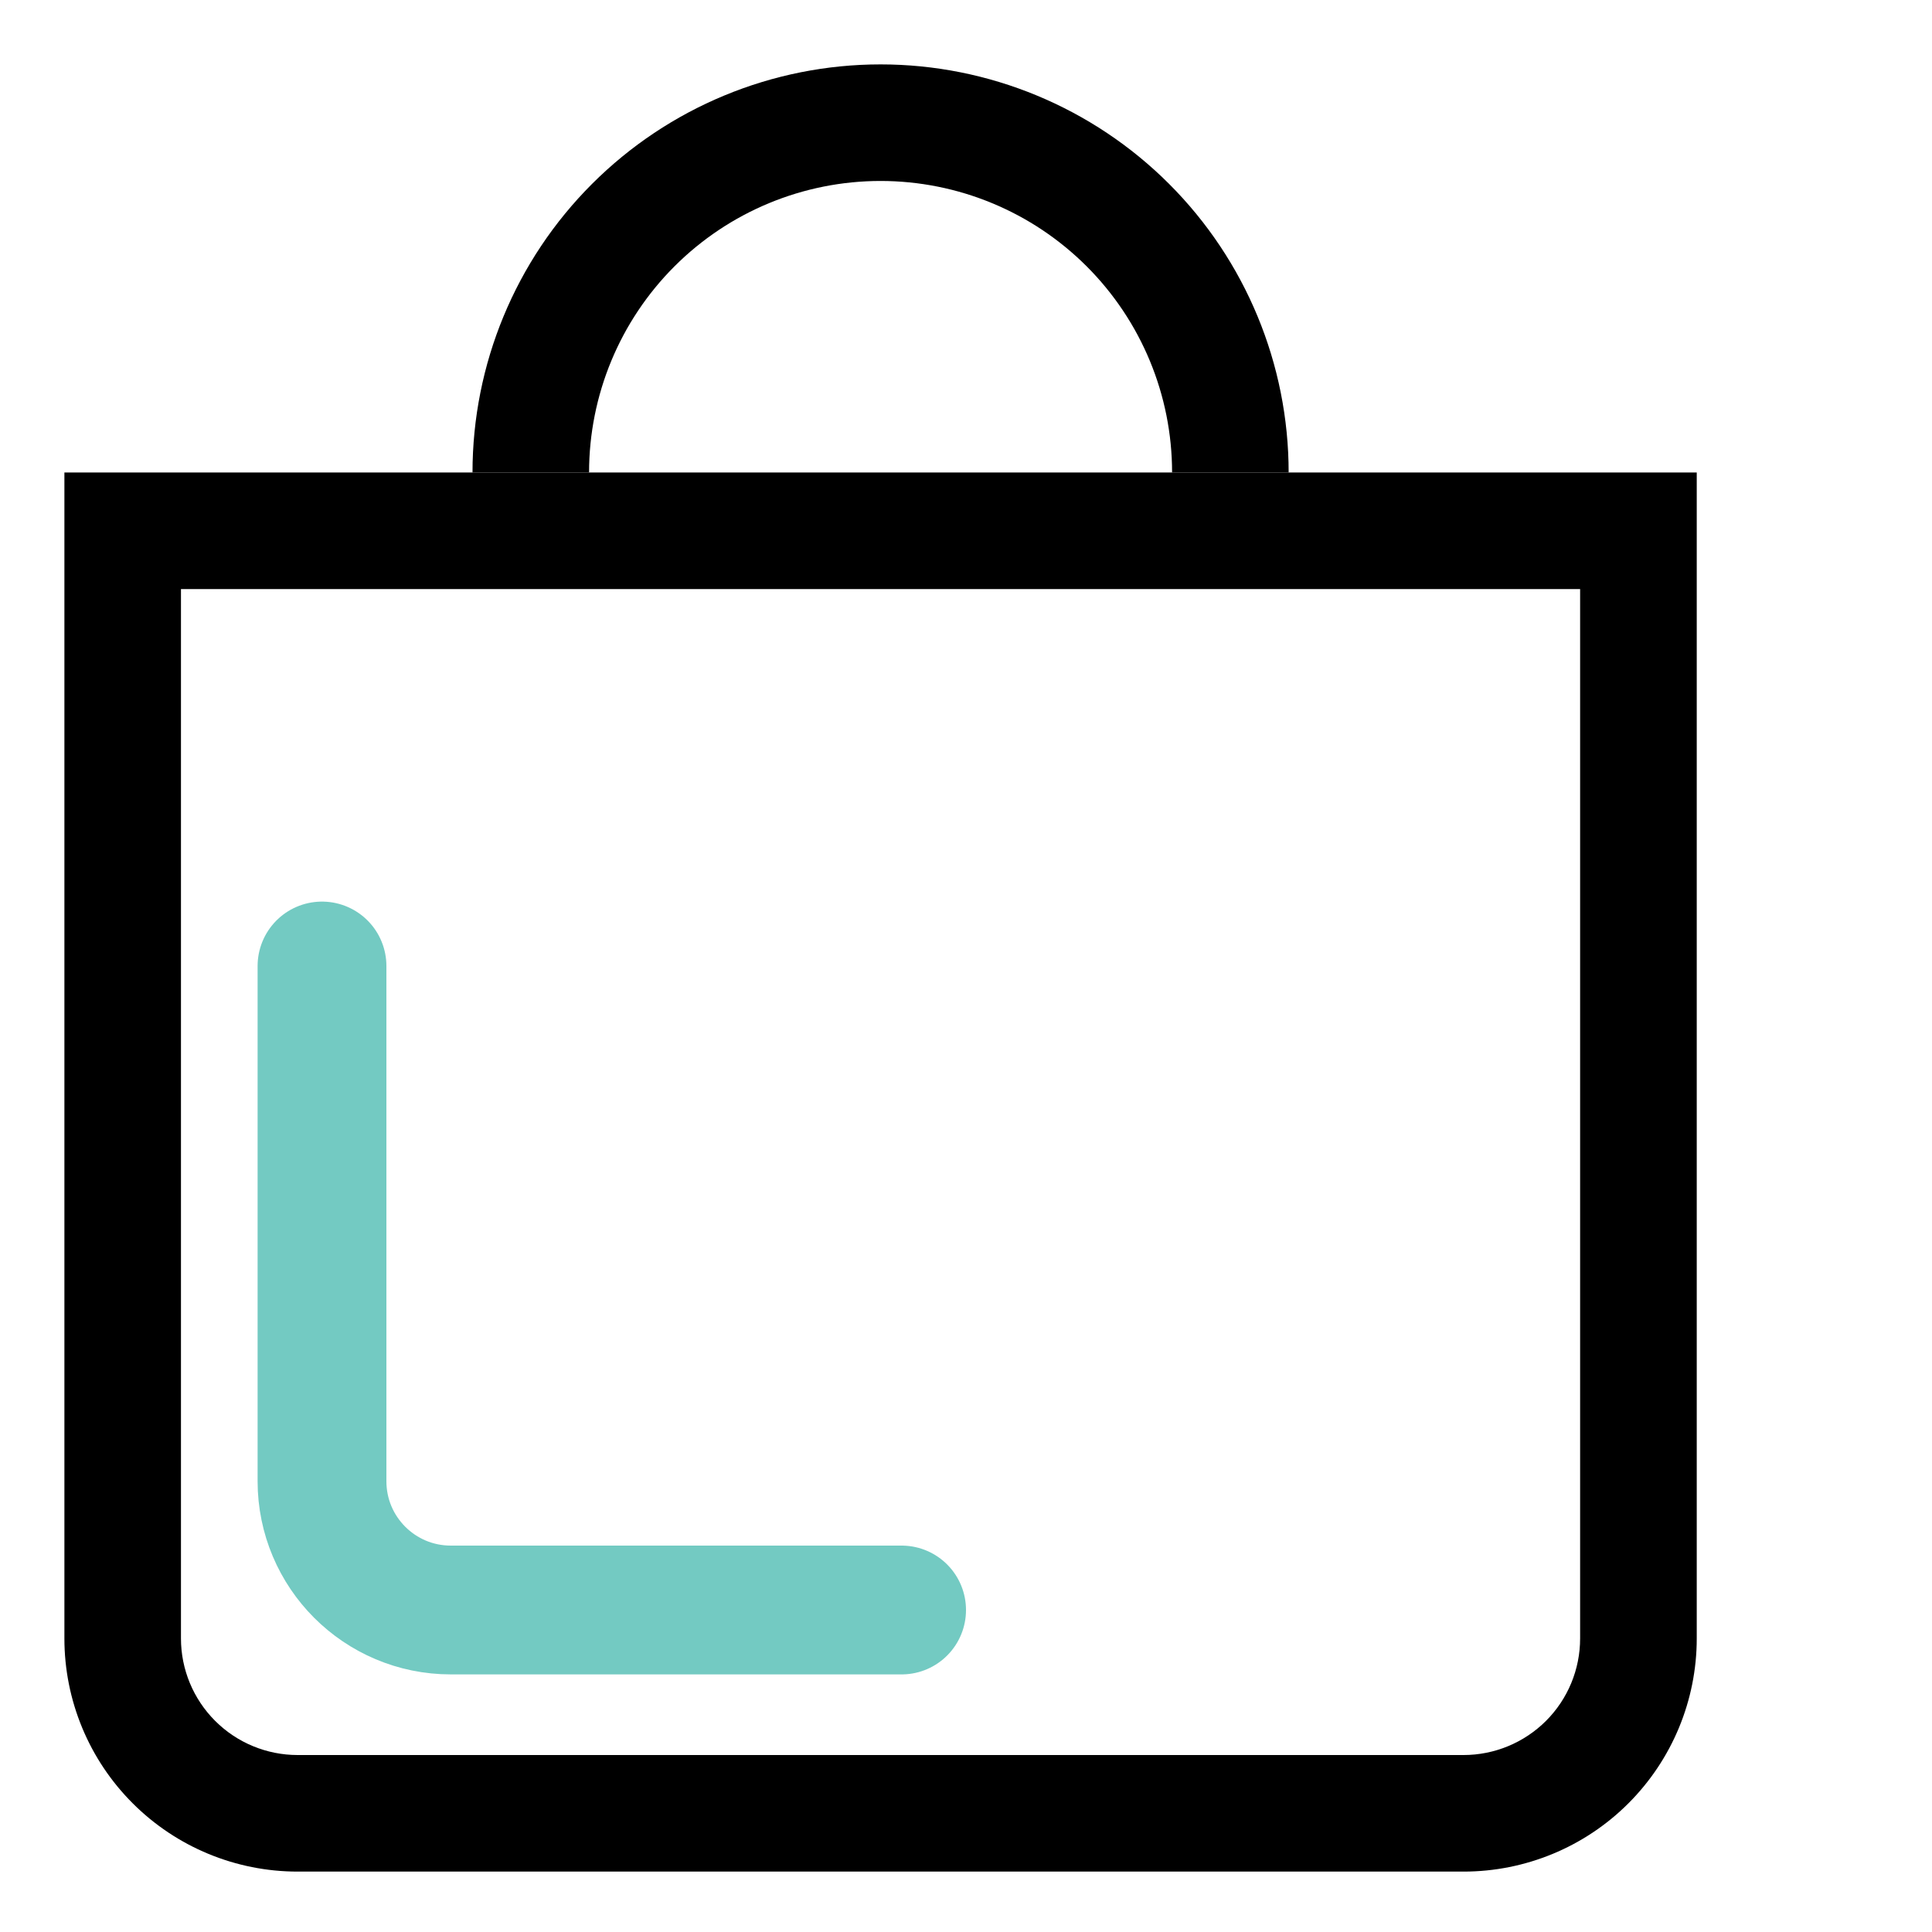 <svg width="30" height="30" viewBox="0 0 30 30" fill="none" xmlns="http://www.w3.org/2000/svg">
<path fill-rule="evenodd" clip-rule="evenodd" d="M24.536 9.147H2.81V25.442C2.81 25.922 3.001 26.382 3.341 26.722C3.68 27.061 4.141 27.252 4.621 27.252H22.726C23.206 27.252 23.666 27.061 24.006 26.722C24.346 26.382 24.536 25.922 24.536 25.442V9.147ZM1 7.337V25.442C1 26.402 1.381 27.323 2.061 28.002C2.74 28.681 3.661 29.062 4.621 29.062H22.726C23.686 29.062 24.607 28.681 25.286 28.002C25.965 27.323 26.347 26.402 26.347 25.442V7.337H1Z" fill="black"/>
<path d="M13.673 2.81C12.473 2.81 11.322 3.287 10.473 4.136C9.624 4.985 9.147 6.136 9.147 7.337H7.337C7.337 5.656 8.004 4.044 9.193 2.856C10.381 1.668 11.993 1 13.673 1C15.354 1 16.966 1.668 18.154 2.856C19.342 4.044 20.01 5.656 20.01 7.337H18.2C18.2 6.136 17.723 4.985 16.874 4.136C16.025 3.287 14.874 2.81 13.673 2.81Z" fill="black"/>
<path d="M5 15V23C5 24.105 5.895 25 7 25H14" stroke="#73CAC2" stroke-width="2" stroke-linecap="round" stroke-linejoin="round"/>
</svg>
